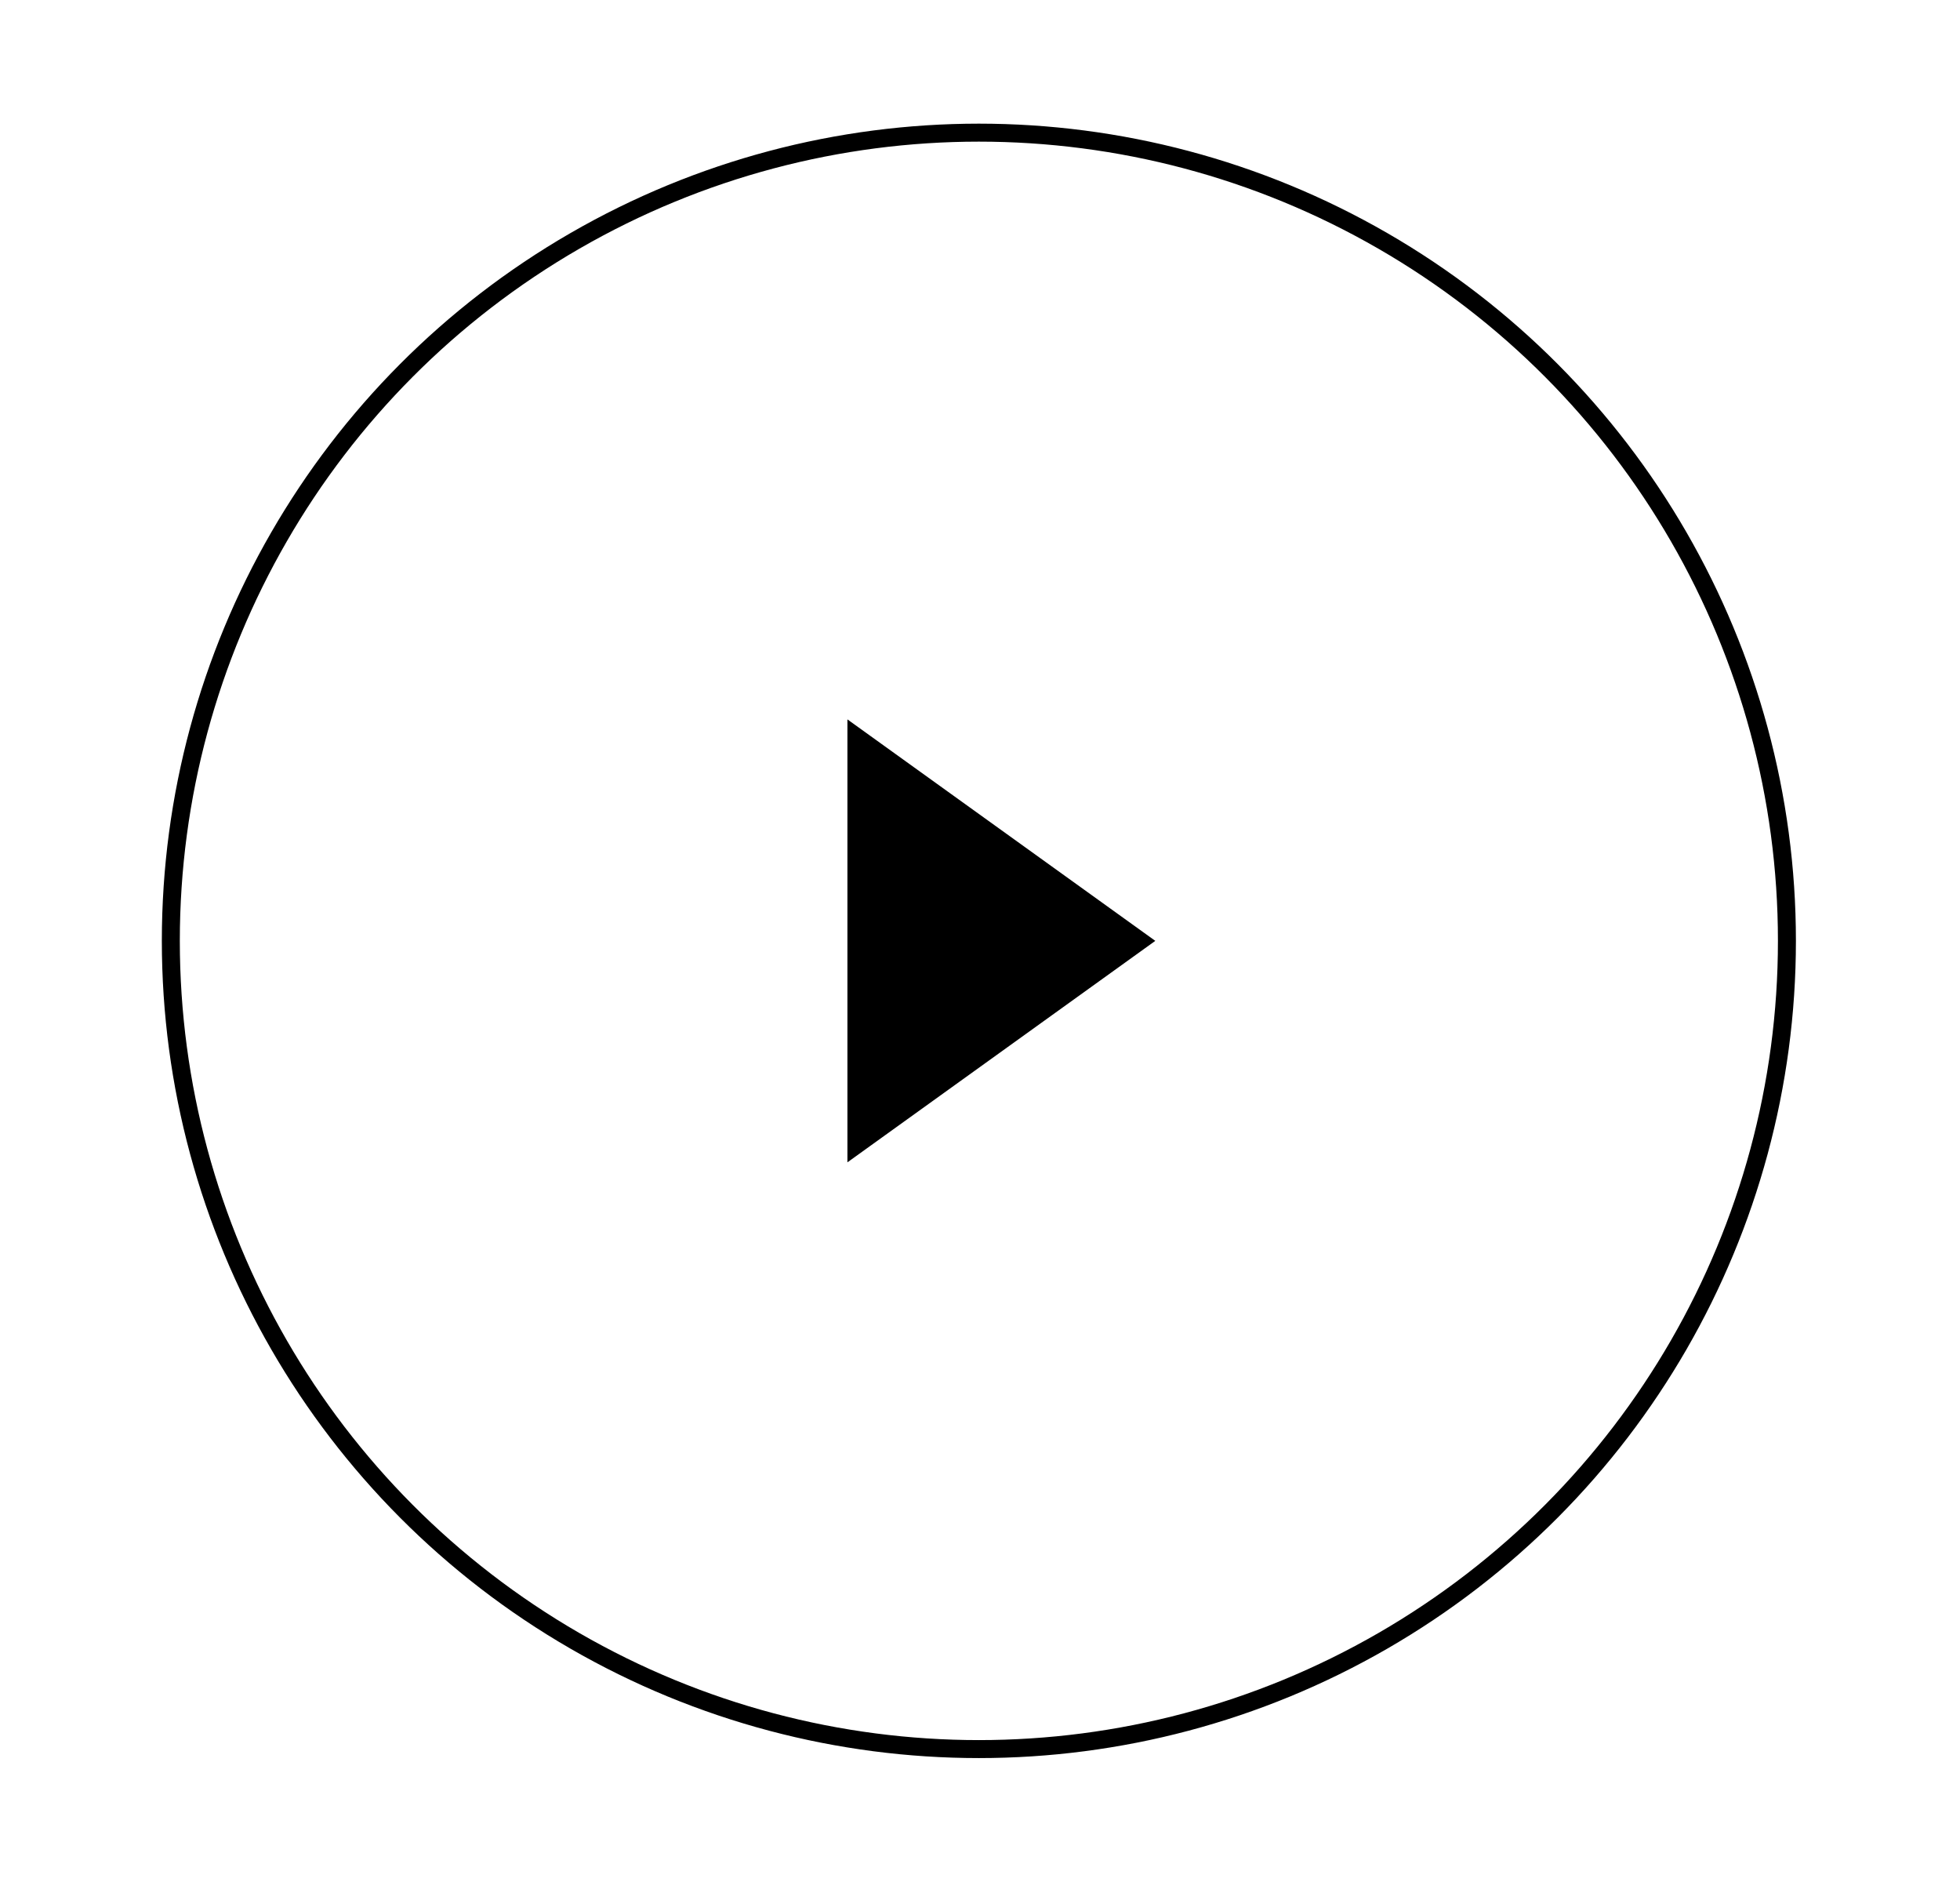 <svg xmlns="http://www.w3.org/2000/svg" width="872" height="837" viewBox="0 0 872 837">
  <defs>
    <style>
      .cls-1 {
        fill: none;
        stroke: #000;
        stroke-width: 8px;
      }

      .cls-2 {
        fill-rule: evenodd;
      }
    </style>
  </defs>
  <circle class="cls-1" cx="435.5" cy="418.5" r="359.5"/>
  <path class="cls-2" d="M513.987,418.5L377.013,319.988V517.012L513.987,418.5"/>
</svg>
